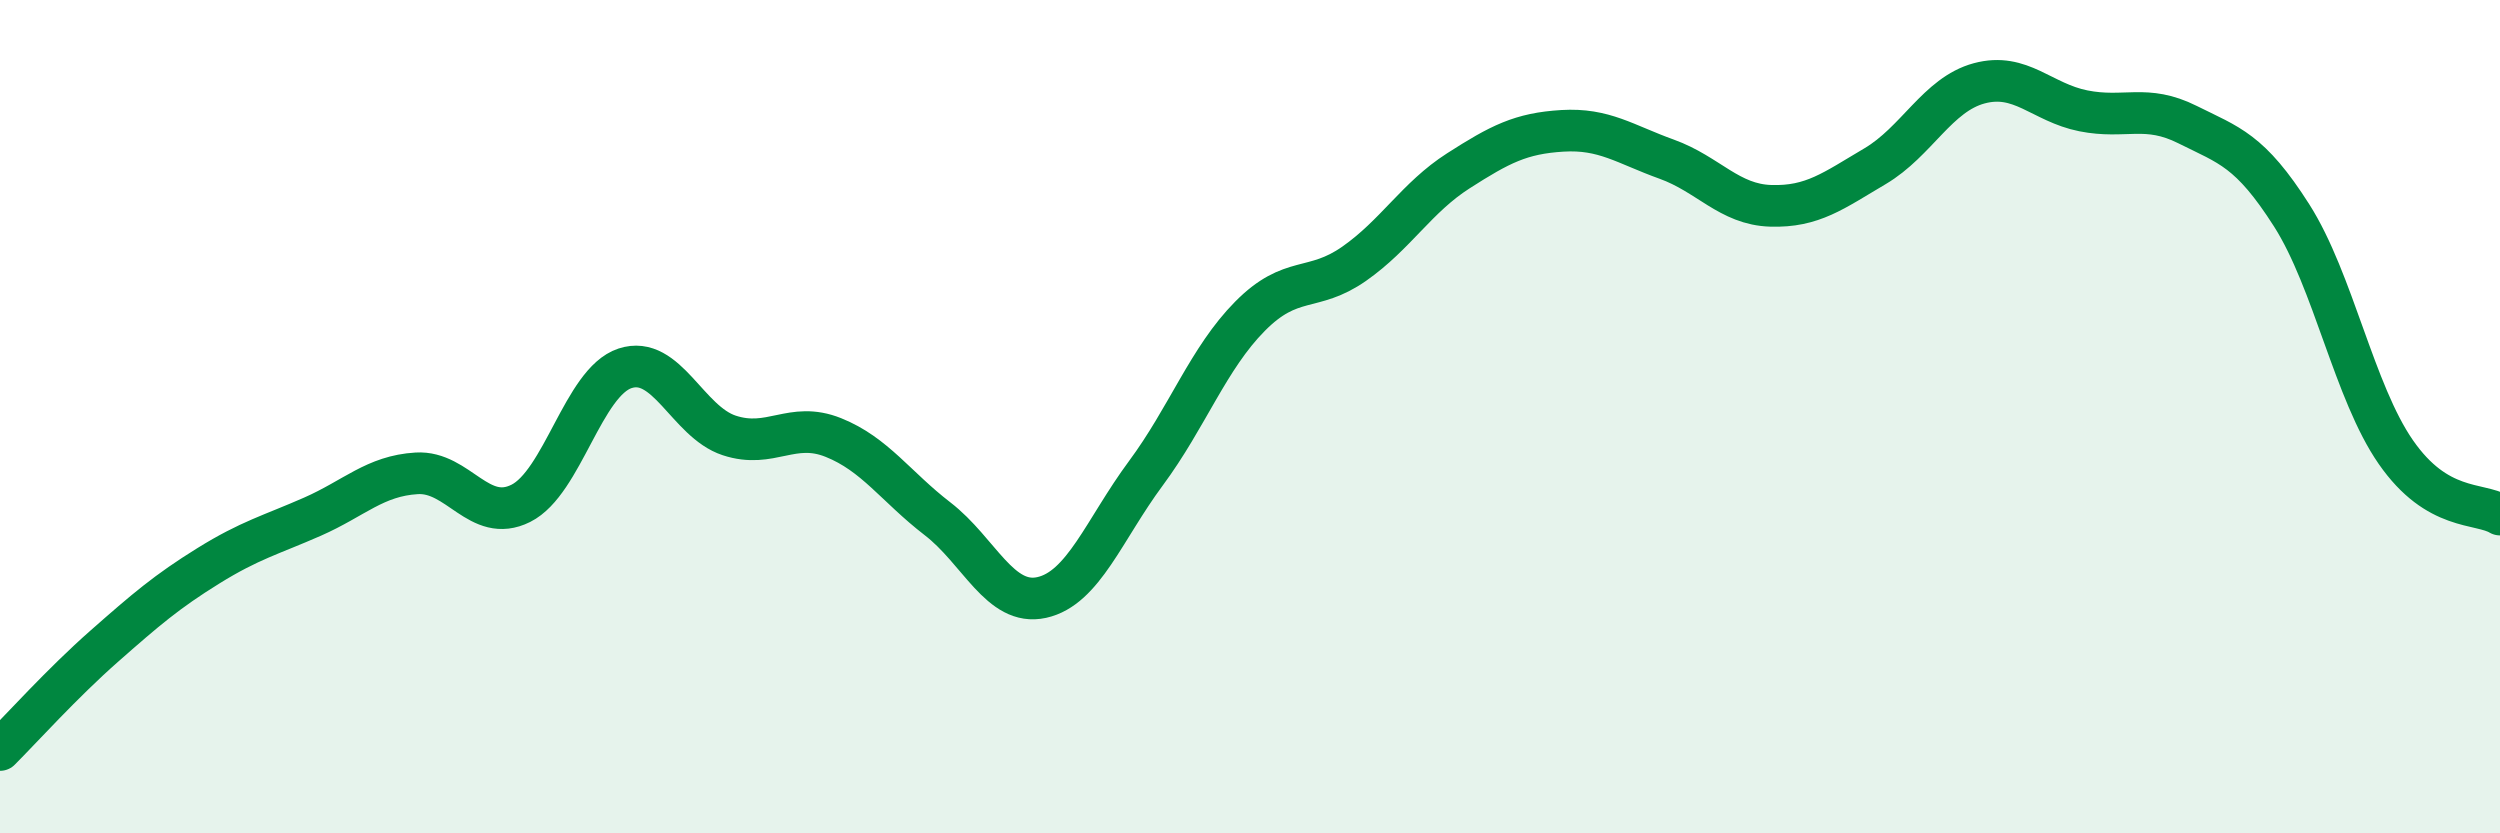 
    <svg width="60" height="20" viewBox="0 0 60 20" xmlns="http://www.w3.org/2000/svg">
      <path
        d="M 0,18 C 0.5,17.5 1.5,16.39 2.5,15.51 C 3.5,14.63 4,14.2 5,13.58 C 6,12.96 6.5,12.84 7.5,12.4 C 8.5,11.96 9,11.42 10,11.36 C 11,11.3 11.5,12.58 12.5,12.08 C 13.5,11.58 14,9.17 15,8.84 C 16,8.51 16.5,10.12 17.5,10.45 C 18.5,10.78 19,10.1 20,10.5 C 21,10.9 21.5,11.68 22.5,12.45 C 23.5,13.22 24,14.56 25,14.34 C 26,14.12 26.5,12.71 27.5,11.36 C 28.5,10.01 29,8.6 30,7.59 C 31,6.58 31.5,7.03 32.5,6.33 C 33.5,5.63 34,4.74 35,4.1 C 36,3.46 36.5,3.2 37.5,3.14 C 38.5,3.08 39,3.46 40,3.82 C 41,4.18 41.5,4.91 42.5,4.94 C 43.5,4.97 44,4.58 45,3.99 C 46,3.4 46.5,2.27 47.5,2 C 48.5,1.73 49,2.46 50,2.66 C 51,2.86 51.5,2.49 52.5,2.99 C 53.5,3.49 54,3.6 55,5.17 C 56,6.74 56.5,9.41 57.5,10.85 C 58.5,12.29 59.5,12.05 60,12.35L60 20L0 20Z"
        fill="#008740"
        opacity="0.1"
        stroke-linecap="round"
        stroke-linejoin="round"
      />
      <path
        d="M 0,18 C 0.5,17.5 1.5,16.39 2.5,15.51 C 3.5,14.63 4,14.2 5,13.58 C 6,12.96 6.5,12.84 7.5,12.4 C 8.5,11.96 9,11.42 10,11.36 C 11,11.3 11.5,12.58 12.5,12.08 C 13.5,11.58 14,9.17 15,8.84 C 16,8.51 16.5,10.12 17.5,10.45 C 18.5,10.78 19,10.1 20,10.5 C 21,10.9 21.5,11.68 22.5,12.45 C 23.5,13.22 24,14.56 25,14.34 C 26,14.12 26.5,12.71 27.5,11.36 C 28.5,10.01 29,8.6 30,7.59 C 31,6.58 31.5,7.03 32.5,6.33 C 33.5,5.63 34,4.74 35,4.1 C 36,3.46 36.5,3.2 37.5,3.14 C 38.5,3.08 39,3.46 40,3.82 C 41,4.18 41.5,4.91 42.5,4.94 C 43.5,4.97 44,4.58 45,3.99 C 46,3.4 46.5,2.27 47.5,2 C 48.5,1.73 49,2.46 50,2.66 C 51,2.86 51.5,2.49 52.5,2.99 C 53.5,3.49 54,3.6 55,5.17 C 56,6.74 56.5,9.41 57.5,10.85 C 58.5,12.29 59.5,12.05 60,12.35"
        stroke="#008740"
        stroke-width="1"
        fill="none"
        stroke-linecap="round"
        stroke-linejoin="round"
      />
    </svg>
  